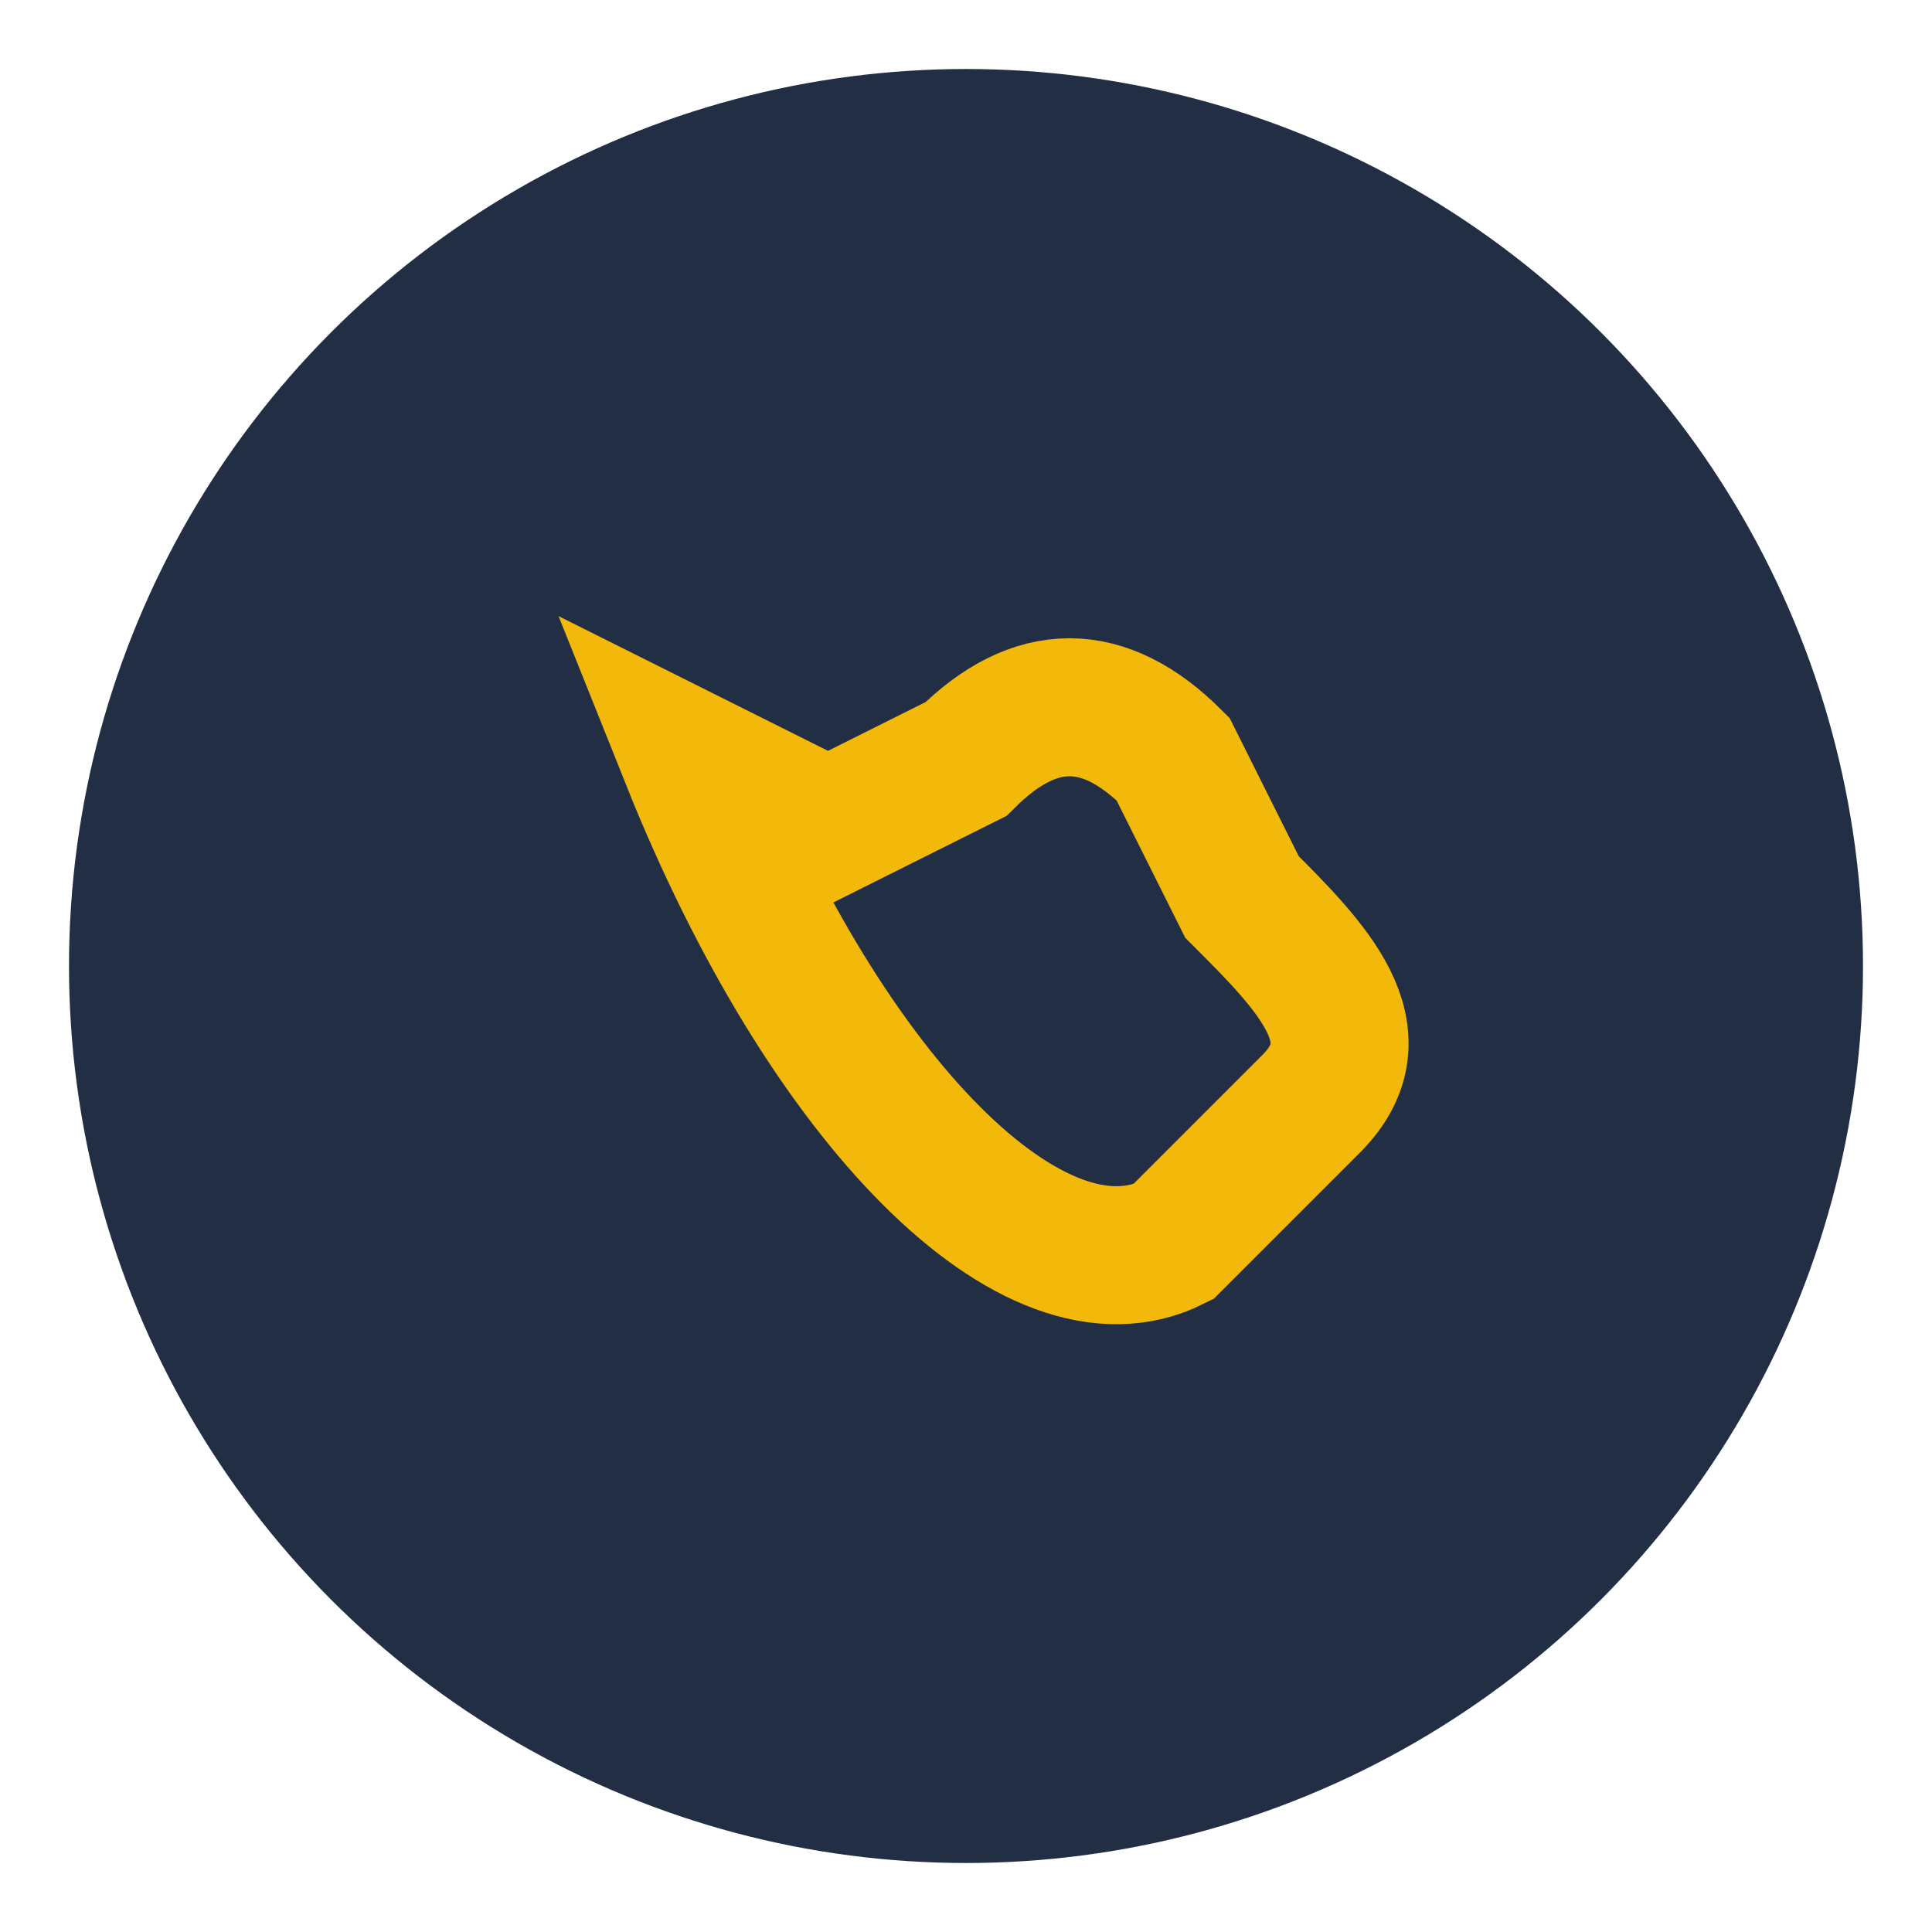 <?xml version="1.0" encoding="UTF-8"?>
<svg xmlns="http://www.w3.org/2000/svg" width="28" height="28" viewBox="0 0 28 28"><circle cx="14" cy="14" r="13" fill="#212E44"/><path d="M10 11c2 5 5 8 7 7l2-2c1-1 0-2-1-3l-1-2c-1-1-2-1-3 0l-2 1z" stroke="#F2B90B" stroke-width="2" fill="none"/></svg>